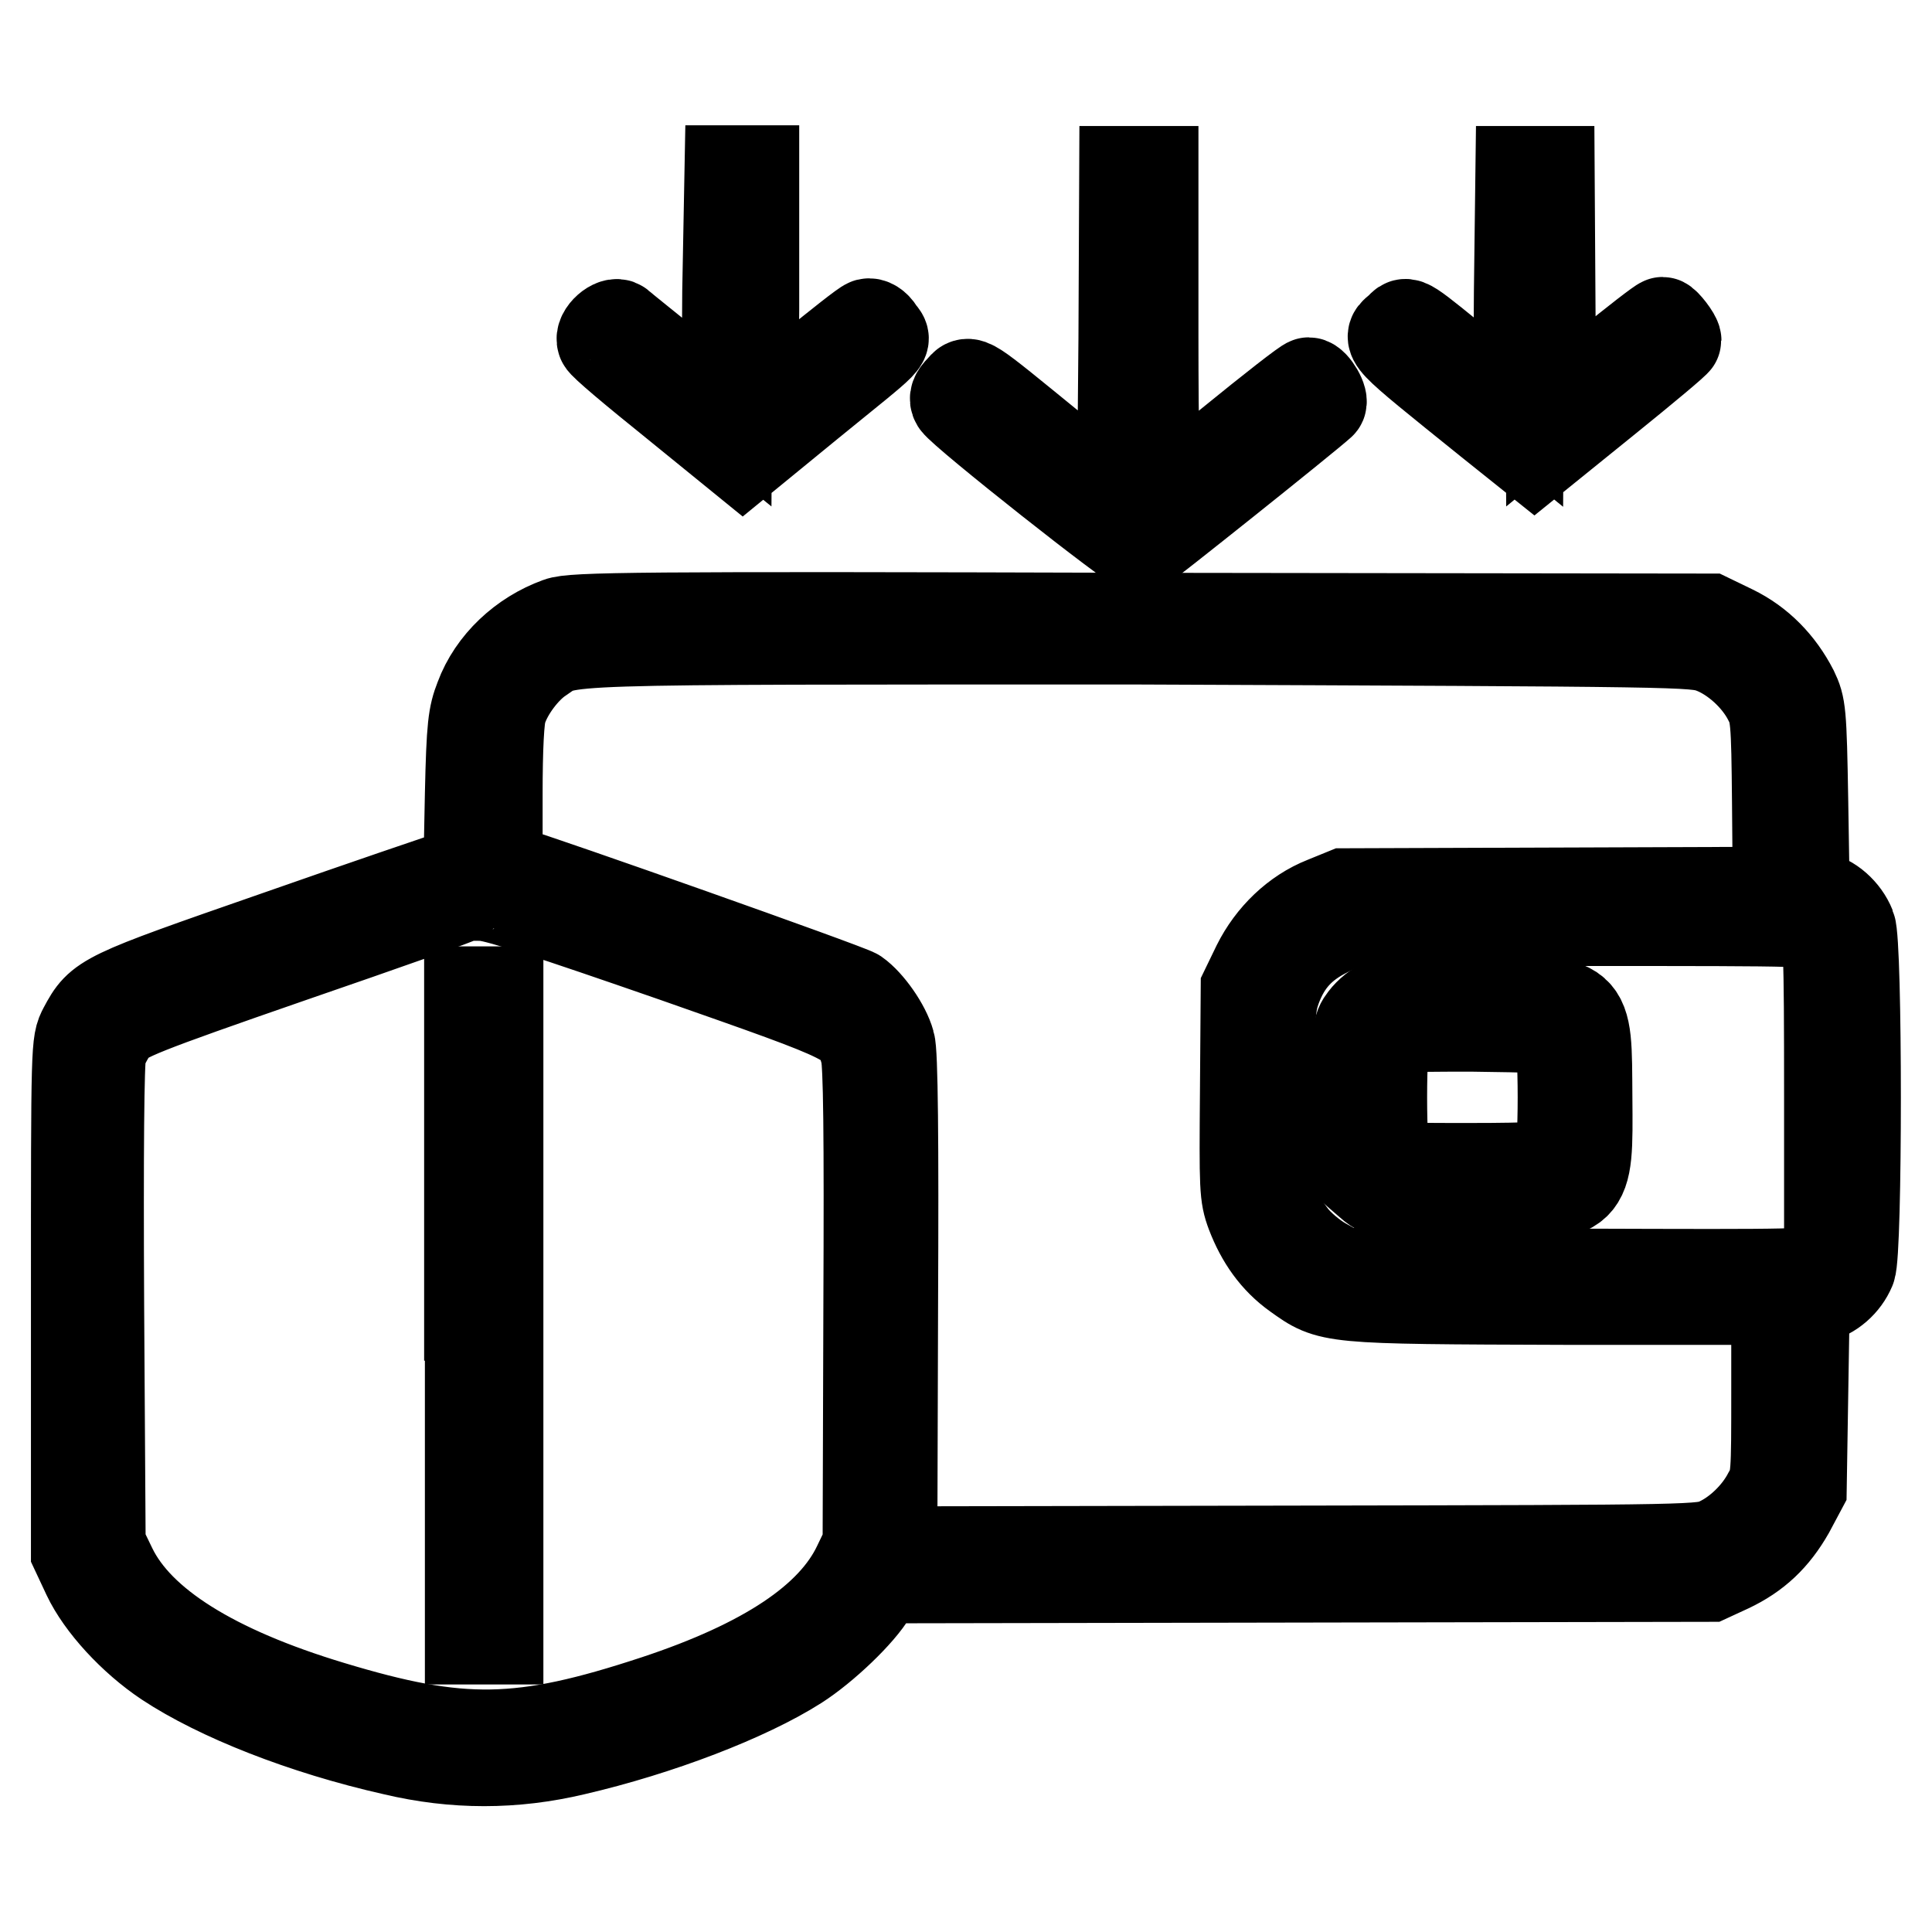 <?xml version="1.0" encoding="utf-8"?>
<!-- Svg Vector Icons : http://www.onlinewebfonts.com/icon -->
<!DOCTYPE svg PUBLIC "-//W3C//DTD SVG 1.1//EN" "http://www.w3.org/Graphics/SVG/1.1/DTD/svg11.dtd">
<svg version="1.1" xmlns="http://www.w3.org/2000/svg" xmlns:xlink="http://www.w3.org/1999/xlink" x="0px" y="0px" viewBox="0 0 256 256" enable-background="new 0 0 256 256" xml:space="preserve">
<g><g><g><path stroke-width="12" fill-opacity="0" stroke="#000000"  d="M96.4,38.6l-0.1,16l-6.8-5.5c-3.7-3-7.1-5.7-7.4-6c-0.7-0.6-2.7,1.1-2.3,2.1c0.1,0.4,4.4,4,9.5,8.1l9.1,7.4l8.8-7.2c11.3-9.2,10.3-8.1,9.3-9.6c-0.5-0.8-1.1-1.1-1.5-1c-0.4,0.1-3.8,2.8-7.6,5.9c-3.8,3.1-7.1,5.6-7.3,5.6c-0.1,0-0.3-6-0.2-13.5c0-7.4,0-14.6,0-15.9l0-2.4h-1.6h-1.6L96.4,38.6z"/><path stroke-width="12" fill-opacity="0" stroke="#000000"  d="M148.9,44.8L148.7,67l-9.1-7.5c-11.9-9.7-11.1-9.2-12.3-7.9c-0.7,0.7-0.9,1.2-0.6,1.7c1,1.5,23.8,19.5,24.4,19.3c0.5-0.2,21.8-17.2,23.9-19.1c0.5-0.4-0.9-2.8-1.6-2.8c-0.3,0-4.9,3.6-10.3,8c-5.4,4.4-9.9,8-10,8s-0.3-9.9-0.3-22v-22h-1.9h-1.9L148.9,44.8z"/><path stroke-width="12" fill-opacity="0" stroke="#000000"  d="M201.3,38.6l-0.1,16l-5.9-4.8c-9.5-7.7-8.8-7.3-9.8-6.3c-1.7,1.5-2.6,0.7,11.8,12.3l6,4.8l9.4-7.6c5.2-4.2,9.4-7.7,9.4-7.9c0-0.5-1.5-2.4-1.8-2.4c-0.2,0-3.6,2.6-7.6,5.9l-7.2,5.9l-0.1-15.9l-0.1-15.9h-1.9h-1.9L201.3,38.6z"/><path stroke-width="12" fill-opacity="0" stroke="#000000"  d="M74,82.5c-4.7,1.7-8.7,5.4-10.4,10c-0.9,2.3-1.1,3.7-1.3,12.7l-0.2,10.1L60,116c-1.2,0.4-11.8,4-23.5,8.1c-23,8-23.2,8.1-25.4,12.2c-1,1.9-1,1.9-1,35.6v33.7l1.5,3.2c1.8,3.8,6,8.4,10.5,11.4c6.8,4.5,18.1,9,30.1,11.7c8,1.9,15.9,1.9,23.9,0c11.2-2.6,22.9-7.1,29.5-11.3c3.6-2.3,8.4-6.9,9.9-9.5l1.2-2l54.9-0.1l54.9-0.1l2.6-1.2c3.6-1.7,6-4,8-7.5l1.6-3l0.2-12.4l0.2-12.4l1.6-0.4c2-0.5,3.7-2,4.5-3.9c0.9-2.2,0.9-43.1,0-45.3c-0.8-2-2.7-3.7-4.6-4l-1.5-0.3l-0.2-12.4c-0.2-11.9-0.3-12.5-1.3-14.6c-1.8-3.5-4.5-6.3-8-8l-3.1-1.5l-75.2-0.1C84.3,81.7,75.8,81.8,74,82.5z M226.9,85.9c2.9,1.1,5.9,3.8,7.4,6.7c1,1.9,1.1,2.6,1.2,13.8l0.1,11.8l-28.7,0.1l-28.7,0.1l-2.7,1.1c-3.8,1.5-7,4.6-8.9,8.4l-1.5,3.1l-0.1,13.6c-0.1,12.8-0.1,13.8,0.8,16.2c1.3,3.4,3.2,6.1,6,8.1c4.5,3.2,4,3.2,35.4,3.3l28.2,0v11.9c0,11.5,0,12-1.1,13.9c-1.4,2.7-4,5.2-6.6,6.4c-2.2,1-2.2,1-55.8,1.1l-53.7,0.1l0.1-32.8c0.1-21.5,0-33.5-0.4-34.6c-0.6-2.2-2.8-5.3-4.5-6.5c-1.1-0.7-41.5-15-45.7-16.2l-1.8-0.5v-9.7c0-6.1,0.2-10.3,0.6-11.3c0.8-2.5,3.1-5.5,5.1-6.8c3.9-2.6-0.5-2.5,79.1-2.5C223.7,85,224.4,85,226.9,85.9z M89.4,126.8c24.5,8.6,24.1,8.4,25.3,12.7c0.4,1.4,0.5,10.7,0.4,33.6l-0.1,31.6l-1.3,2.7c-3.4,7.2-12.3,13.1-26.8,17.9c-17.9,5.9-25.8,6-43,0.8c-15.6-4.7-25.5-10.9-29.1-18.3l-1.5-3.1L13.1,173c-0.1-20.4,0-32.4,0.3-33.6c0.3-0.9,1.1-2.4,1.8-3.3c1.2-1.4,3.3-2.3,23.5-9.3c12.2-4.2,22.4-7.8,22.5-8c0.1-0.1,1.5-0.2,3.1-0.1C66.5,119,72.7,121,89.4,126.8z M241.5,123c0.8,0.9,0.9,2,0.9,22.5v21.6l-1.1,0.9c-1.1,0.9-2.1,0.9-32.3,0.8l-31.2-0.1l-2.5-1.4c-1.4-0.8-3.2-2.3-4.1-3.5c-2.7-3.5-3-5.3-3-18.6c0-10.7,0.1-12.1,0.9-14.3c1.3-3.5,3.3-5.7,6.7-7.4l2.9-1.5h31C240.6,122,240.7,122,241.5,123z"/><path stroke-width="12" fill-opacity="0" stroke="#000000"  d="M62.3,174.3v42.9h1.9H66v-42.9v-42.9h-1.9h-1.9V174.3z"/><path stroke-width="12" fill-opacity="0" stroke="#000000"  d="M183.3,133c-0.8,0.3-1.9,1.2-2.5,2c-1,1.3-1,1.6-0.9,10.9l0.1,9.6l1.5,1.3c2,1.8,3.7,2,15.1,1.8c14-0.2,13.8,0,13.7-13.2c-0.1-13.2,0.5-12.7-14.7-12.8C187.3,132.4,184.5,132.5,183.3,133z M206.5,136.6c0.8,0.8,0.8,16.8,0,17.6c-0.4,0.4-3.6,0.6-11.5,0.6c-10.3,0-10.9,0-11.4-0.9c-0.3-0.5-0.5-4.2-0.5-8.5s0.2-8,0.5-8.5c0.5-0.8,1.1-0.9,11.4-0.9C202.9,136.1,206.1,136.2,206.5,136.6z"/></g></g></g>
</svg>
